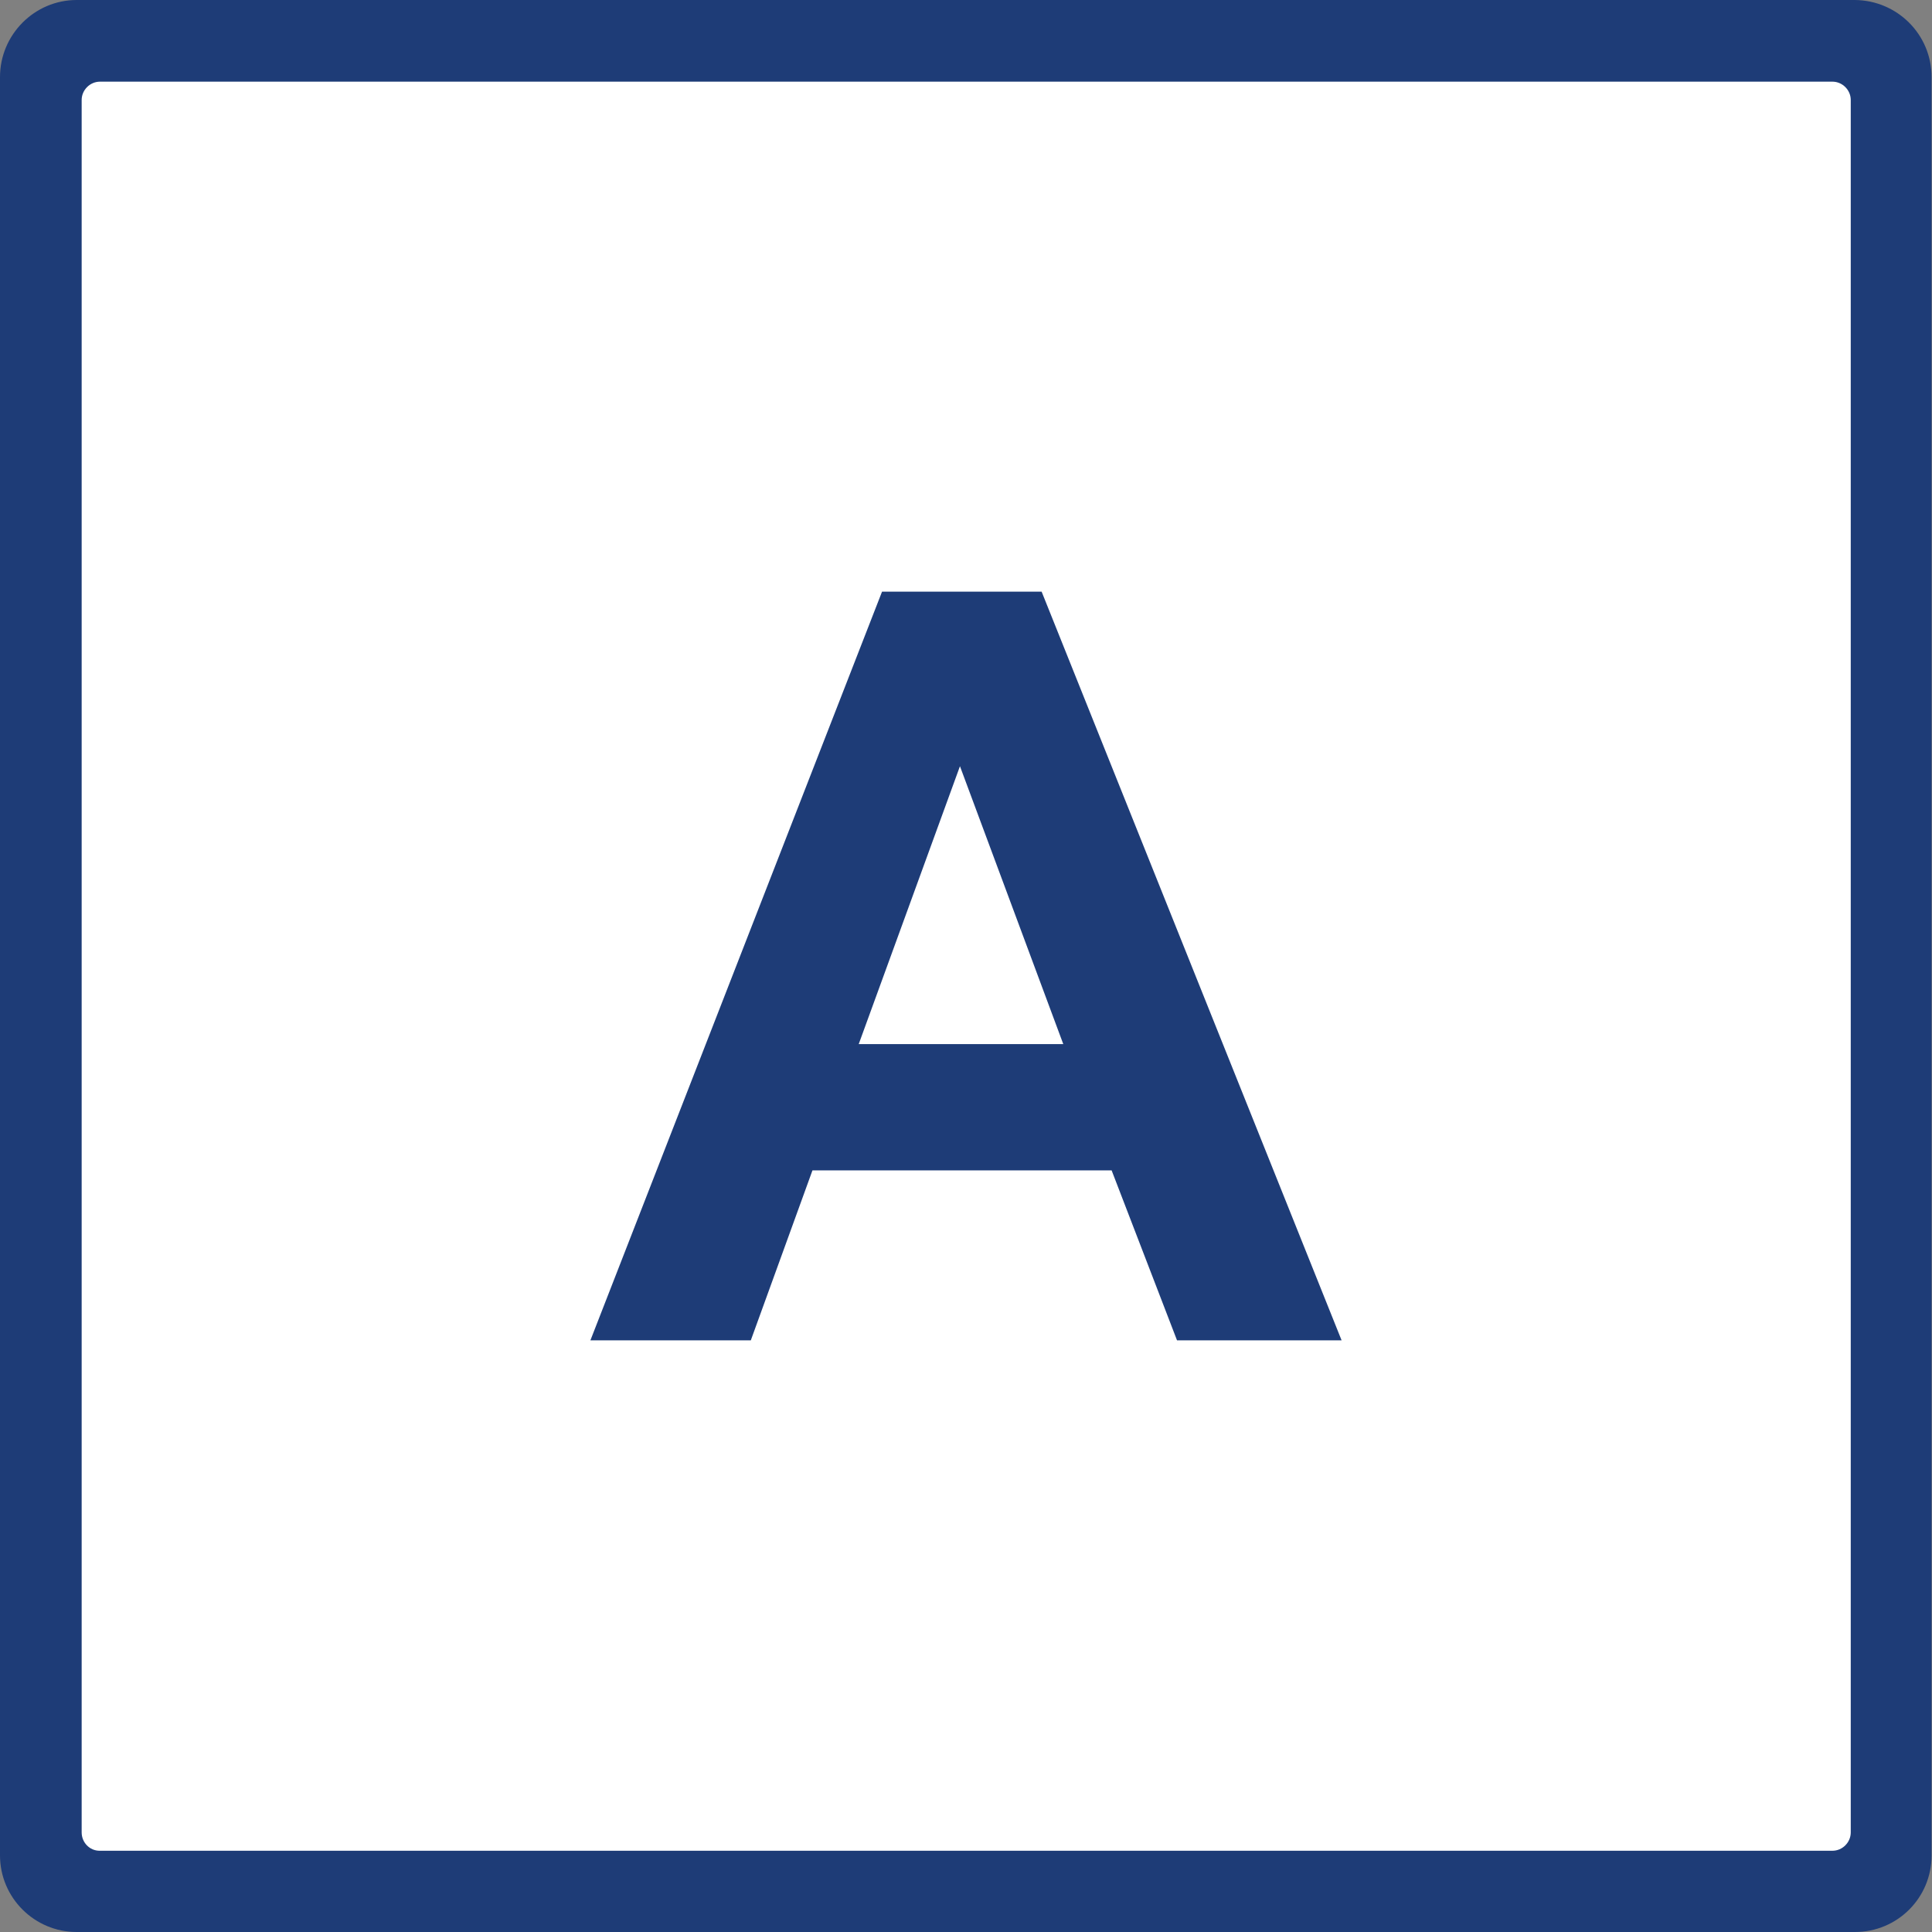 <?xml version="1.0" encoding="UTF-8"?>
<!-- Generator: Adobe Illustrator 27.8.1, SVG Export Plug-In . SVG Version: 6.00 Build 0)  -->
<svg xmlns="http://www.w3.org/2000/svg" xmlns:xlink="http://www.w3.org/1999/xlink" version="1.1" x="0px" y="0px" viewBox="0 0 463.7 463.7" style="enable-background:new 0 0 463.7 463.7;" xml:space="preserve">
<rect x="0" y="0" width="463.7" height="463.7" fill="#808080" stroke="none"/>
<style type="text/css">
	.st0{fill:#FFFFFF;}
	.st1{fill:#1E3C77;}
	.st2{display:none;}
	.st3{display:inline;}
</style>
<g id="white">
	<path class="st0" d="M5.4,23.4v417c0,9.9,8.1,18,18,18h417c9.9,0,18-8.1,18-18v-417c0-9.9-8-18-18-18c0,0,0,0,0,0h-417   C13.4,5.4,5.4,13.4,5.4,23.4C5.4,23.4,5.4,23.4,5.4,23.4z"></path>
</g>
<g id="square">
	<path class="st1" d="M0,18.5v426.8c0,10.2,8.3,18.4,18.4,18.4h426.8c10.2,0,18.4-8.2,18.4-18.4V18.5c0-10.2-8.2-18.4-18.4-18.5   c0,0,0,0,0,0H18.4C8.3,0,0,8.3,0,18.5C0,18.4,0,18.4,0,18.5z M19.6,439.8V24c0-2.4,2-4.4,4.4-4.4c0,0,0,0,0,0h415.8   c2.4,0,4.4,2,4.4,4.4v415.8c0,2.4-2,4.4-4.4,4.4H23.9C21.5,444.2,19.6,442.2,19.6,439.8z"></path>
</g>
<g id="Type" class="st2">
	<g class="st3">
		<path d="M326,298.8h-39.5L270.9,258h-71.8l-14.8,40.8h-38.5l70-179.7h38.4L326,298.8z M259.2,227.7l-24.8-66.7l-24.3,66.7H259.2z"></path>
	</g>
</g>
<g id="outline">
	<g>
		<path class="st1" d="M322,321.7h-39.5l-15.7-40.8H195l-14.8,40.8h-38.5l70-179.7H250L322,321.7z M255.2,250.6l-24.8-66.7    l-24.3,66.7H255.2z"></path>
	</g>
</g>
</svg>
